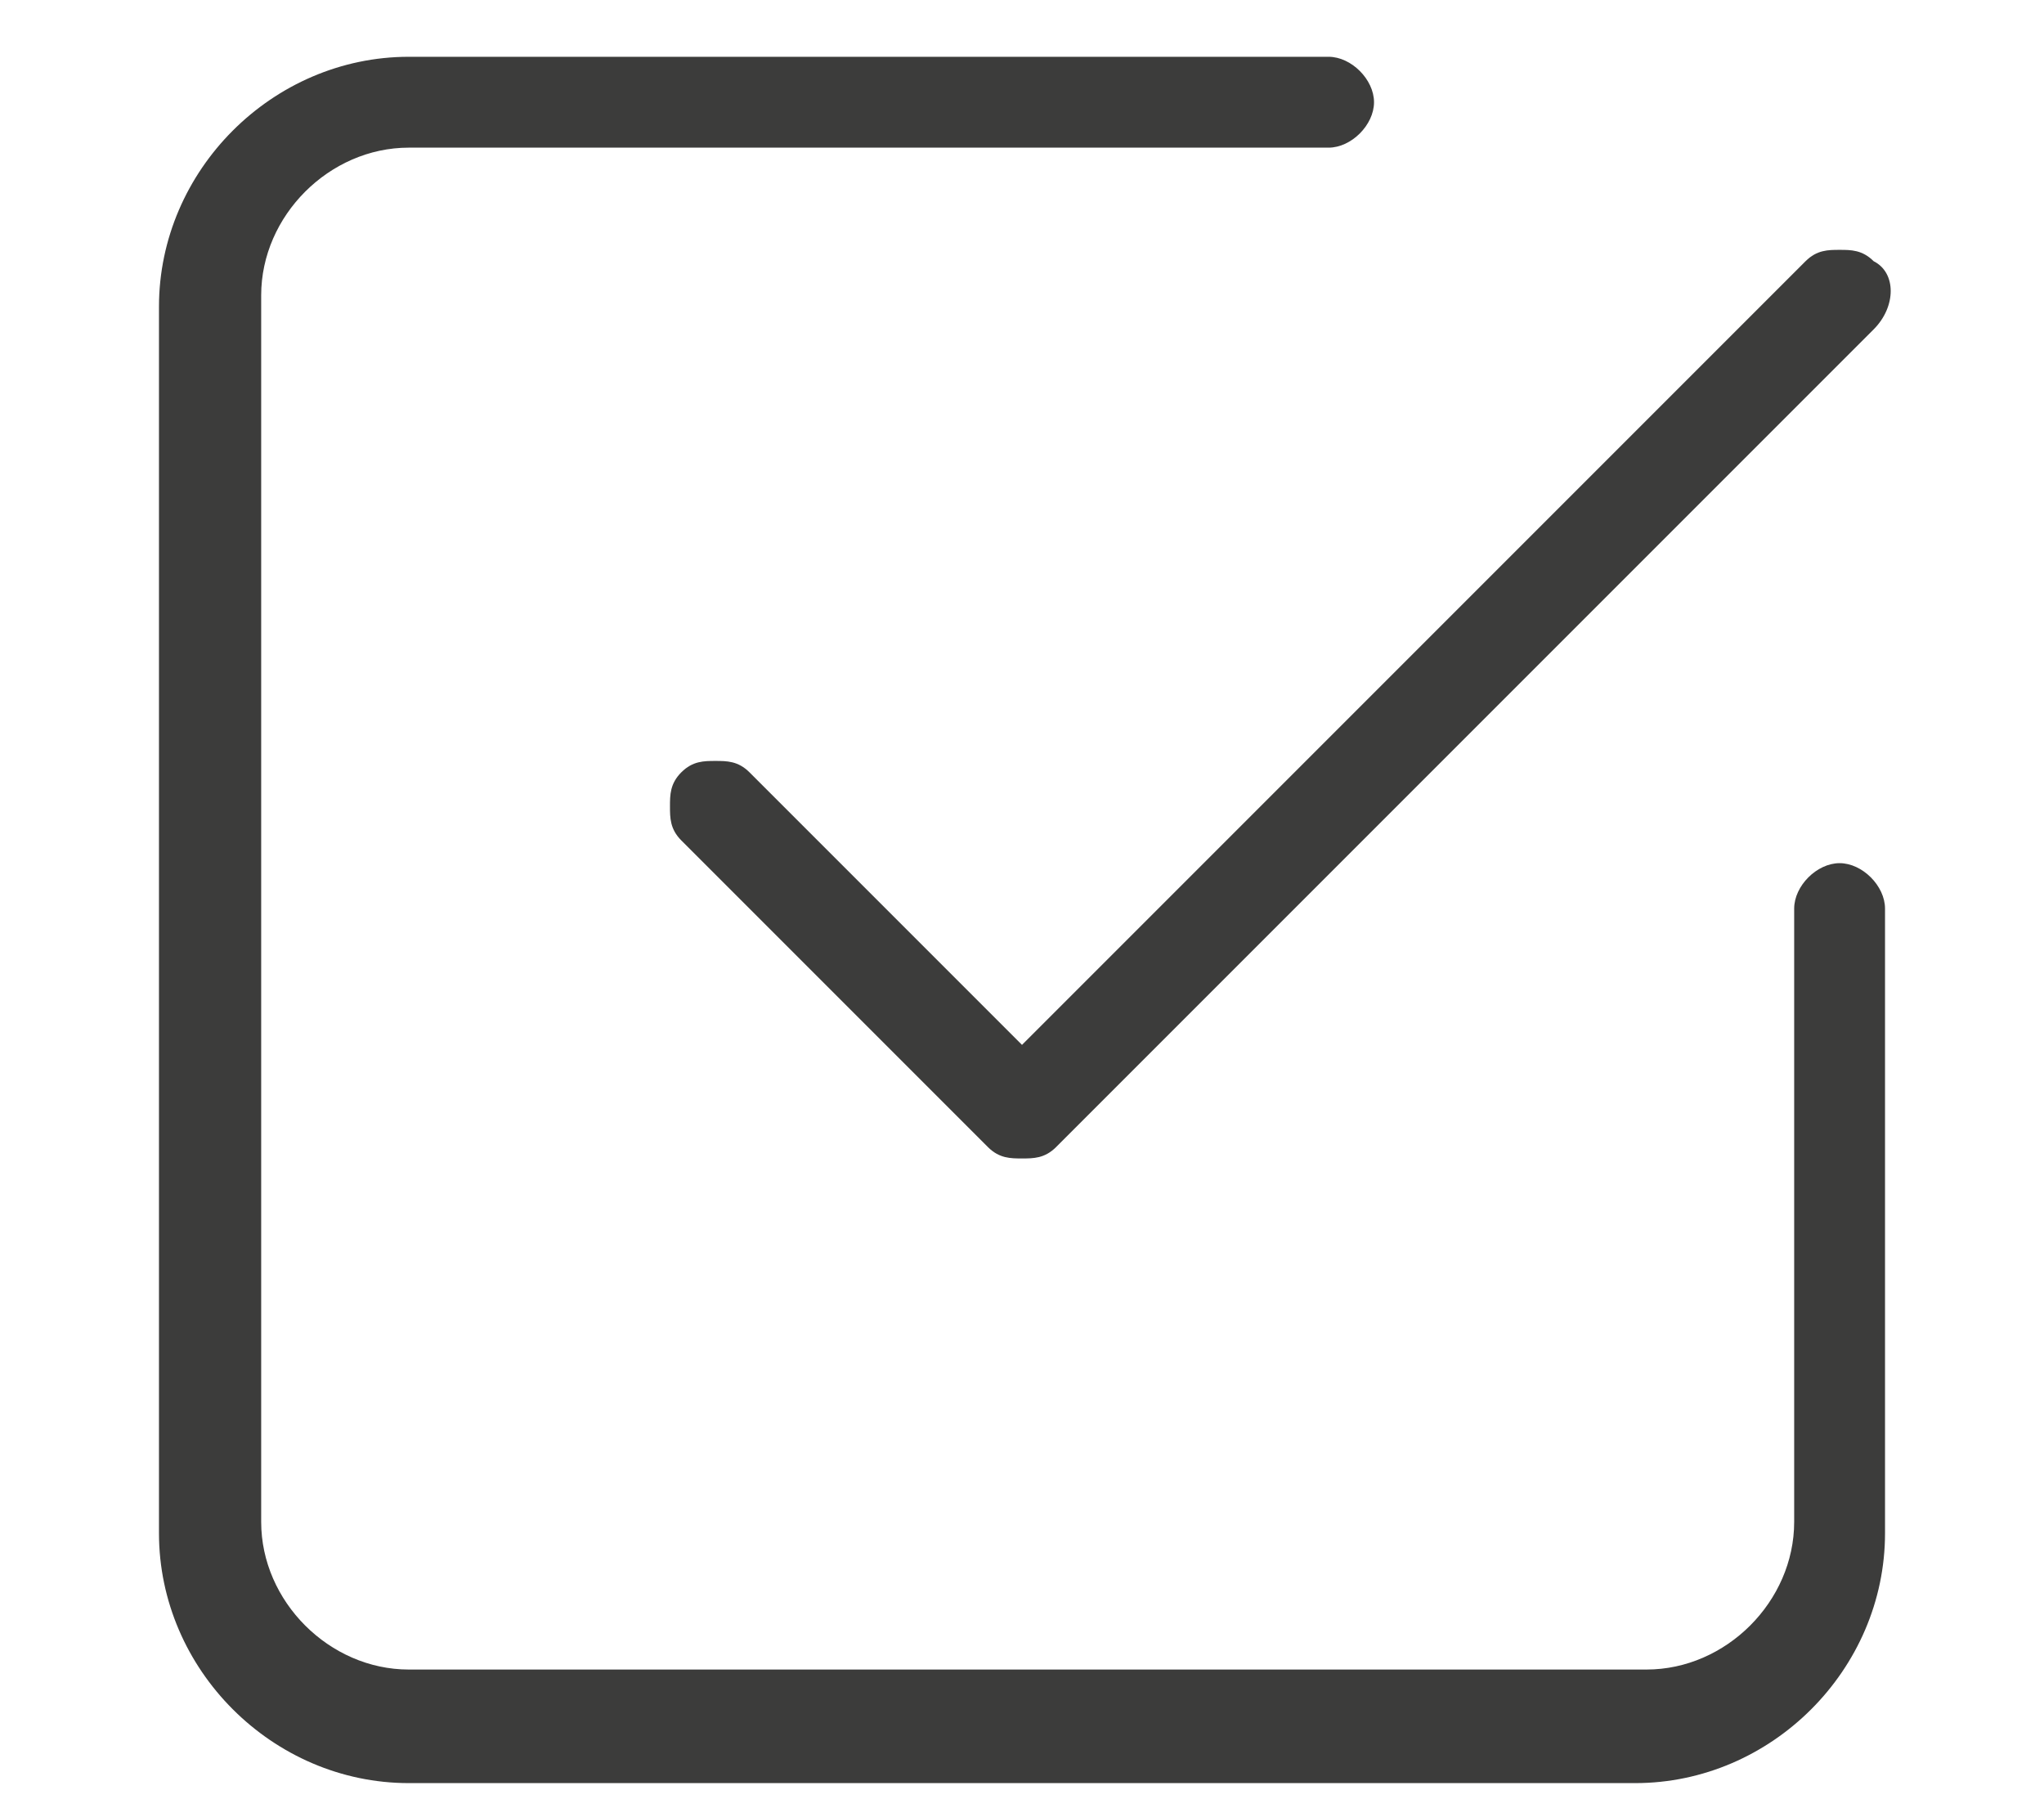 <?xml version="1.0" encoding="utf-8"?>
<!-- Generator: Adobe Illustrator 27.9.6, SVG Export Plug-In . SVG Version: 9.03 Build 54986)  -->
<svg version="1.1" id="Capa_1" xmlns="http://www.w3.org/2000/svg" xmlns:xlink="http://www.w3.org/1999/xlink" x="0px" y="0px"
	 viewBox="0 0 18 16" style="enable-background:new 0 0 18 16;" xml:space="preserve">
<style type="text/css">
	.st0{fill:#3C3C3B;}
</style>
<g>
	<path class="st0" d="M6.6,6.8C6.5,6.7,6.4,6.7,6.3,6.7c-0.1,0-0.2,0-0.3,0.1C5.9,6.9,5.9,7,5.9,7.1c0,0.1,0,0.2,0.1,0.3l2.7,2.7
		c0.1,0.1,0.2,0.1,0.3,0.1s0.2,0,0.3-0.1l7.2-7.2c0.2-0.2,0.2-0.5,0-0.6c-0.1-0.1-0.2-0.1-0.3-0.1c-0.1,0-0.2,0-0.3,0.1L9,9.2
		L6.6,6.8z"/>
	<path class="st0" d="M16.2,7.6c-0.2,0-0.4,0.2-0.4,0.4v5.4c0,0.7-0.6,1.3-1.3,1.3H3.6c-0.7,0-1.3-0.6-1.3-1.3V2.6
		c0-0.7,0.6-1.3,1.3-1.3h8.1c0.2,0,0.4-0.2,0.4-0.4c0-0.2-0.2-0.4-0.4-0.4H3.6c-1.2,0-2.2,1-2.2,2.2v10.8c0,1.2,1,2.2,2.2,2.2h10.8
		c1.2,0,2.2-1,2.2-2.2V8C16.6,7.8,16.4,7.6,16.2,7.6z"/>
</g>
</svg>
